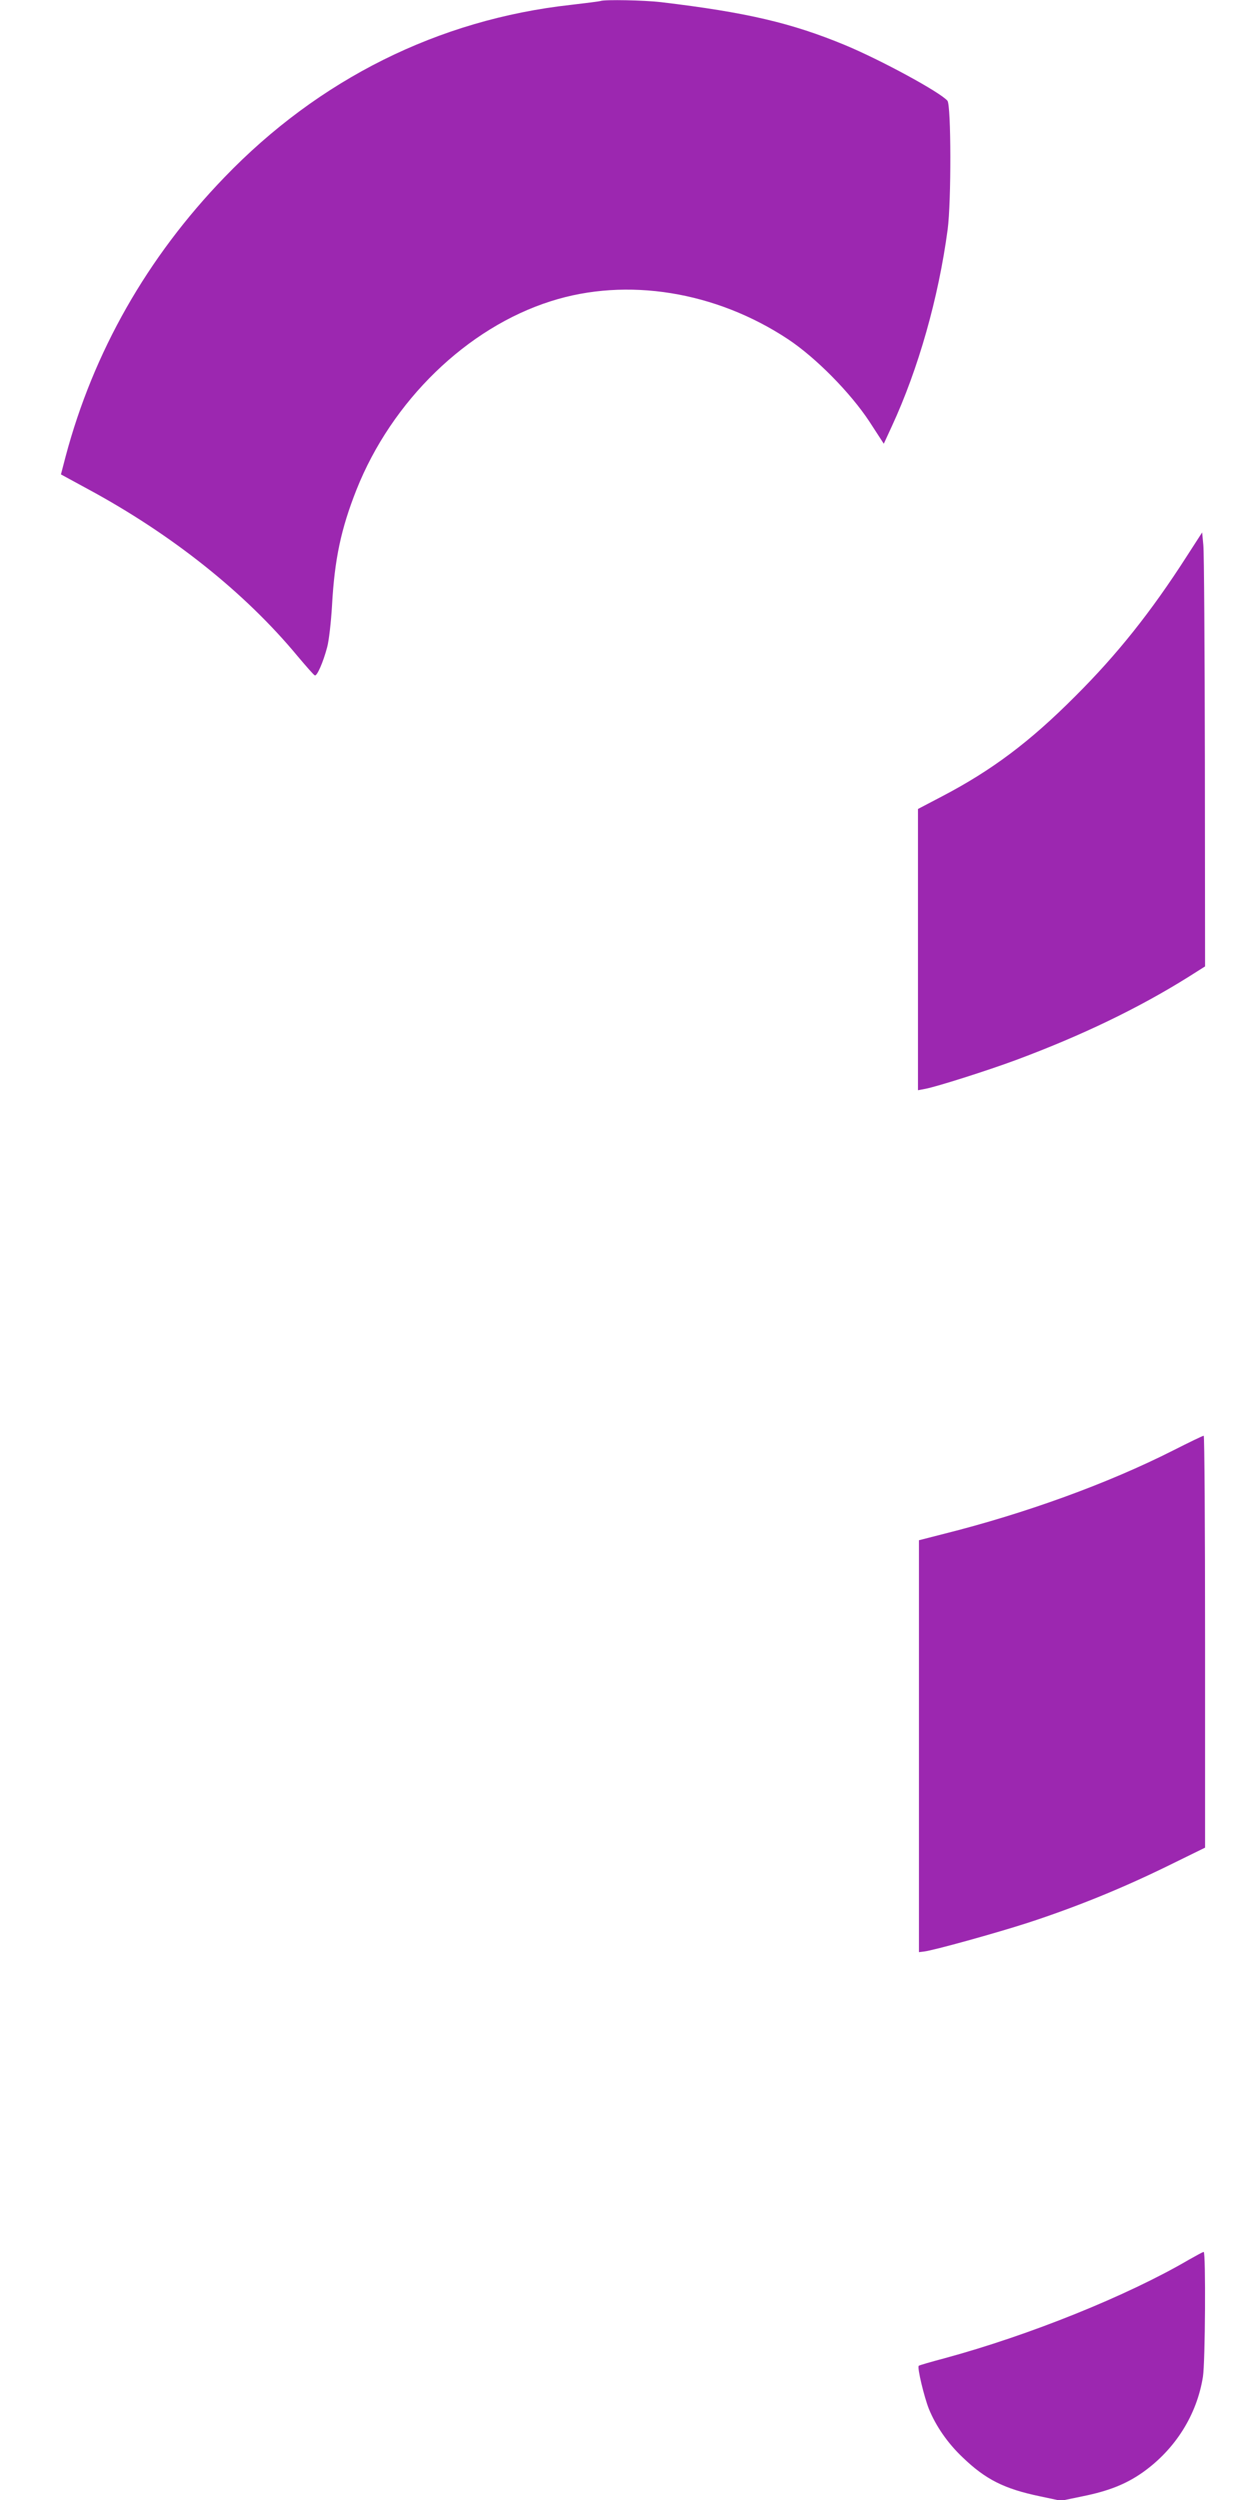 <?xml version="1.0" standalone="no"?>
<!DOCTYPE svg PUBLIC "-//W3C//DTD SVG 20010904//EN"
 "http://www.w3.org/TR/2001/REC-SVG-20010904/DTD/svg10.dtd">
<svg version="1.0" xmlns="http://www.w3.org/2000/svg"
 width="640pt" height="1280pt" viewBox="0 0 640 1280"
 preserveAspectRatio="xMidYMid meet">
<g transform="translate(0,1280) scale(0.1,-0.1)"
fill="#9c27b0" stroke="none">
<path d="M3075 12795 c-5 -2 -75 -11 -153 -20 -677 -75 -1289 -380 -1773 -883
-396 -410 -671 -895 -813 -1429 l-24 -92 136 -74 c432 -233 807 -532 1076
-857 44 -52 83 -97 88 -98 11 -5 43 68 63 144 9 32 20 129 25 214 13 237 46
392 125 592 181 456 566 830 996 966 389 124 844 50 1214 -195 143 -95 319
-274 416 -421 l74 -114 41 89 c136 294 239 657 286 1008 19 143 18 636 -1 659
-36 43 -339 208 -524 285 -275 114 -507 168 -943 220 -85 10 -287 14 -309 6z"/>
<path d="M6075 9950 c-181 -282 -355 -501 -570 -715 -233 -234 -427 -379 -681
-512 l-124 -65 0 -720 0 -720 37 7 c59 11 317 93 463 147 336 125 627 265 883
425 l87 55 -1 1046 c-1 576 -4 1076 -8 1112 l-6 64 -80 -124z"/>
<path d="M6007 5374 c-334 -169 -754 -322 -1177 -428 l-125 -32 0 -1054 0
-1055 25 3 c51 6 371 95 535 148 244 80 471 172 703 285 l202 99 0 1055 c0
580 -3 1055 -7 1054 -5 0 -75 -34 -156 -75z"/>
<path d="M6085 1229 c-313 -183 -813 -385 -1248 -503 -71 -19 -131 -36 -133
-39 -9 -8 28 -161 52 -221 36 -88 96 -175 172 -247 118 -114 214 -162 396
-200 l108 -23 111 23 c134 27 224 63 310 124 165 118 275 293 306 488 12 73
15 639 4 639 -5 0 -39 -19 -78 -41z"/>
</g>
</svg>
